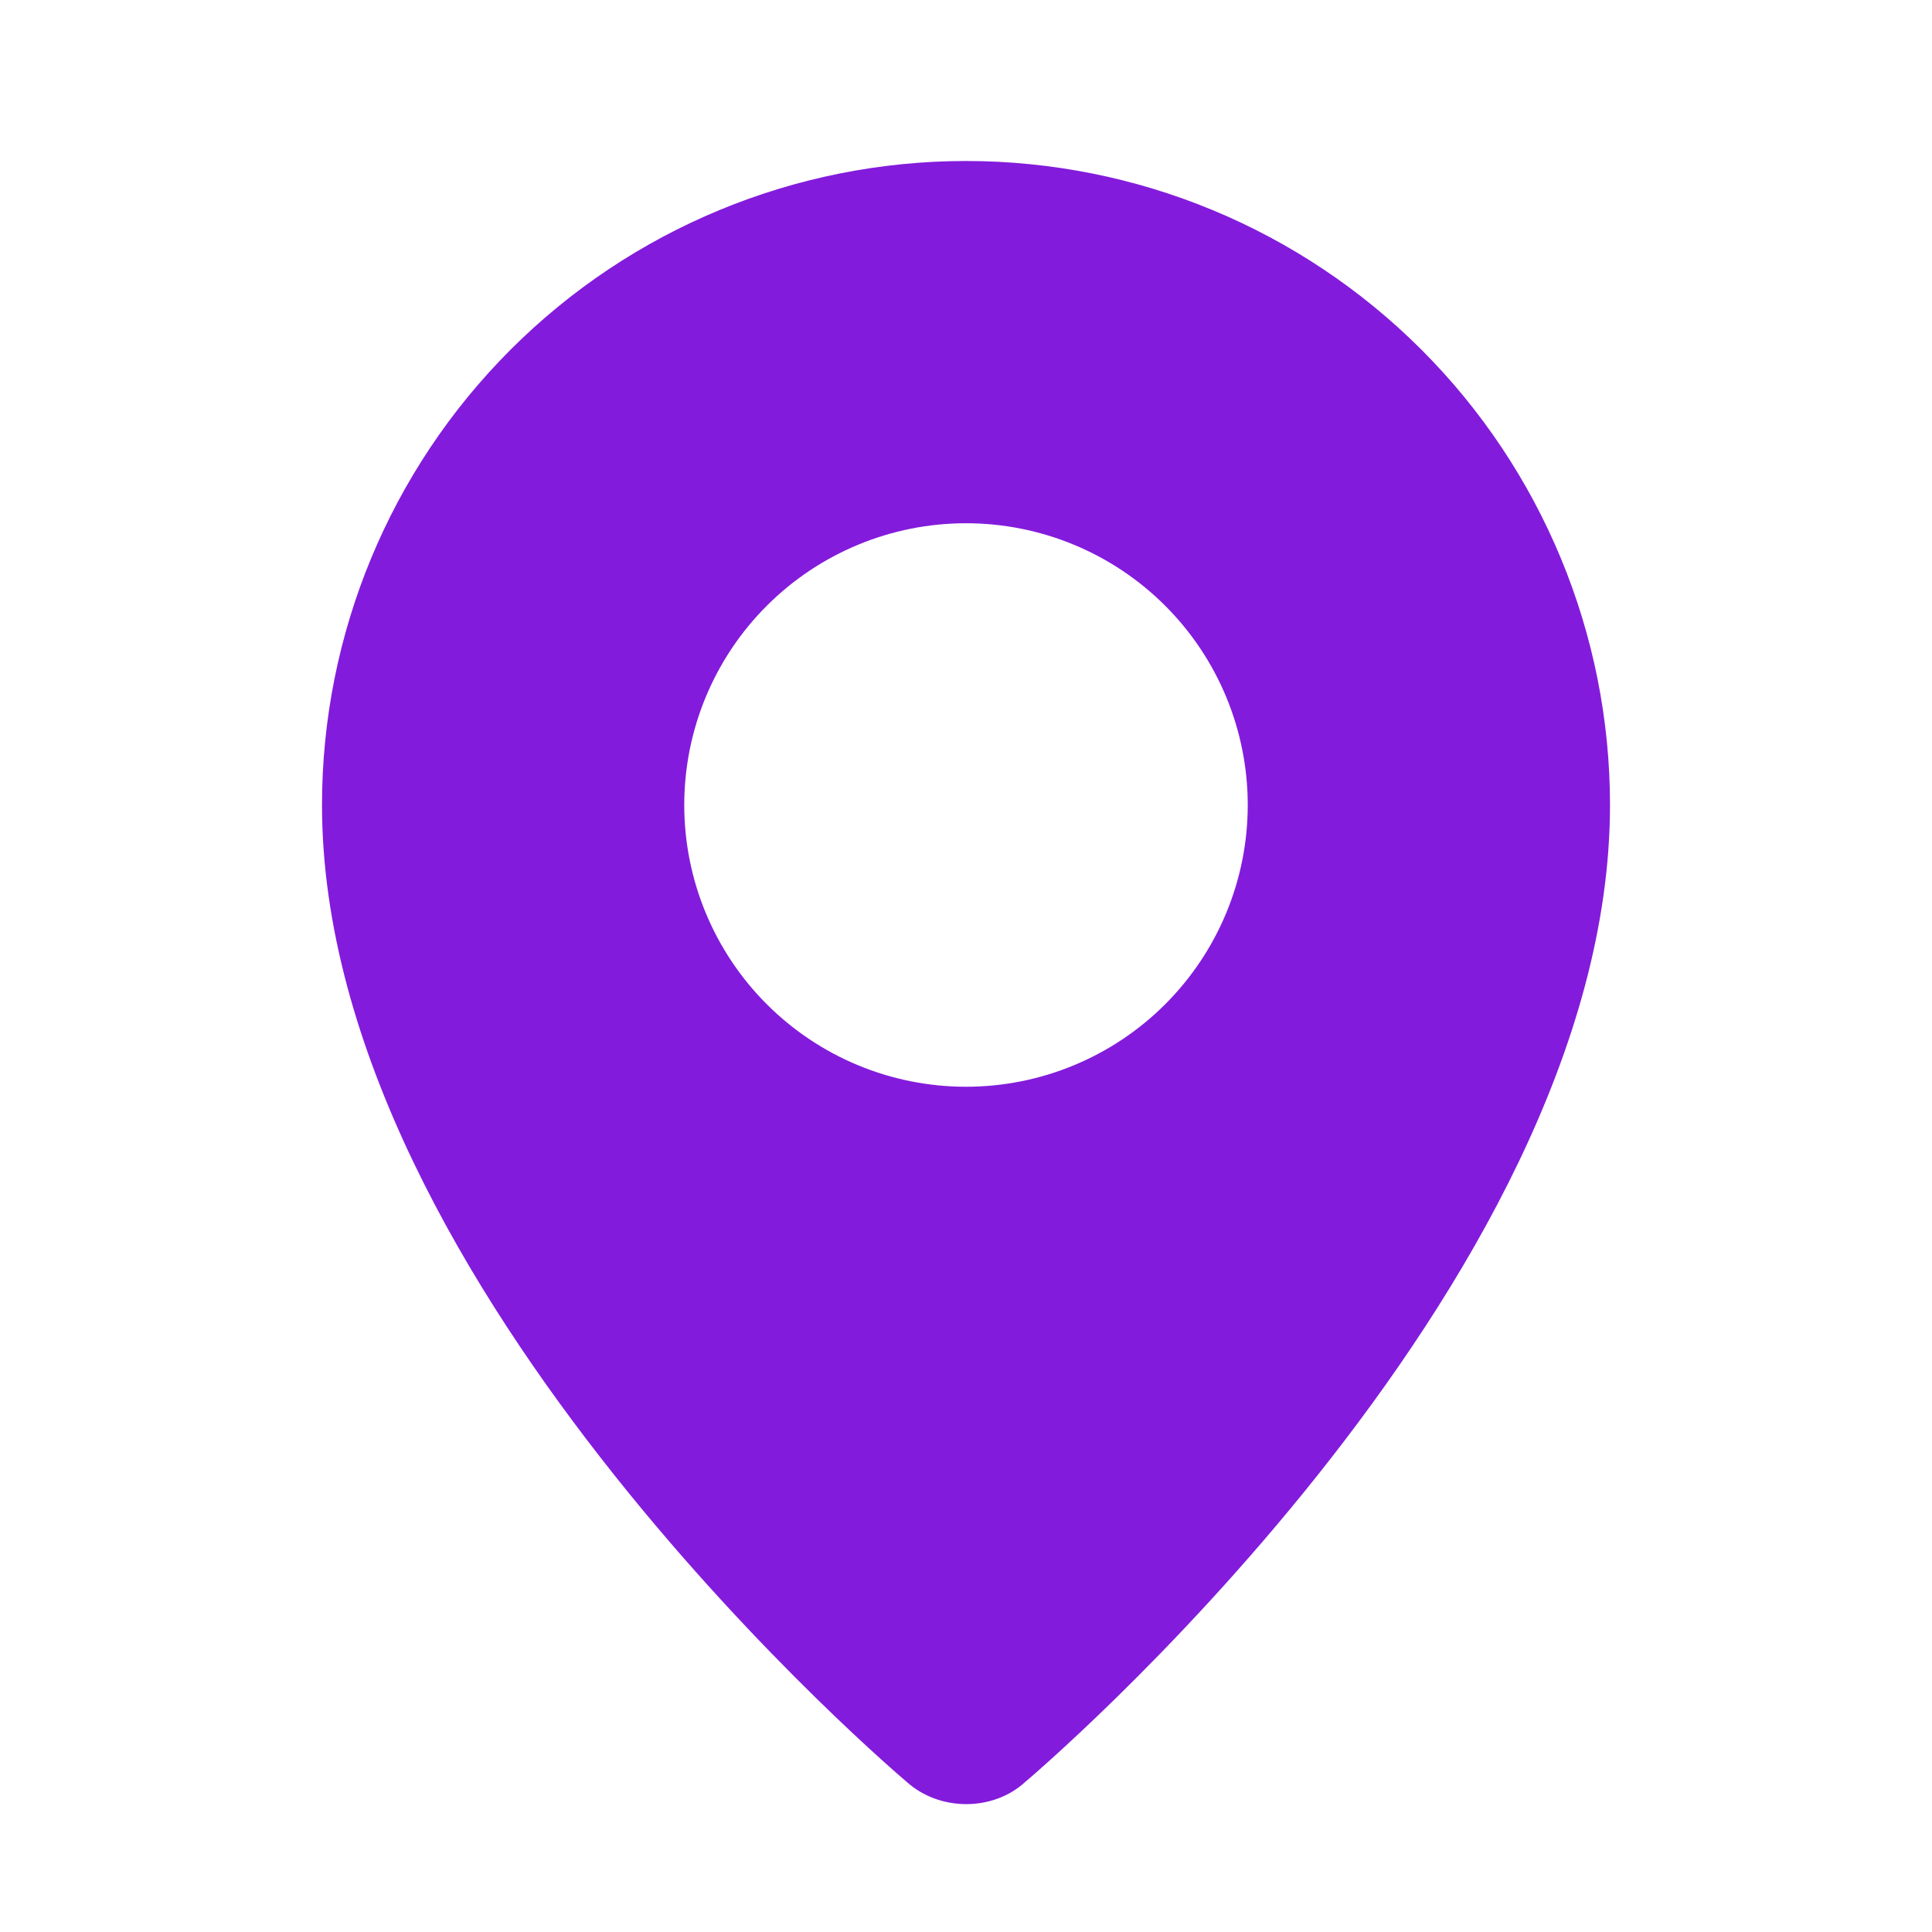 <?xml version="1.0" encoding="UTF-8"?> <svg xmlns="http://www.w3.org/2000/svg" width="168" height="168" viewBox="0 0 168 168" fill="none"><path fill-rule="evenodd" clip-rule="evenodd" d="M78.834 154.938C78.834 154.938 28 112.126 28 70C28 55.148 33.9 40.904 44.402 30.402C54.904 19.9 69.148 14 84 14C98.852 14 113.096 19.9 123.598 30.402C134.1 40.904 140 55.148 140 70C140 112.126 89.166 154.938 89.166 154.938C86.338 157.542 81.683 157.514 78.834 154.938ZM84 94.5C87.217 94.5 90.403 93.866 93.376 92.635C96.348 91.404 99.049 89.599 101.324 87.324C103.599 85.049 105.404 82.348 106.635 79.376C107.866 76.403 108.5 73.217 108.5 70C108.5 66.783 107.866 63.597 106.635 60.624C105.404 57.652 103.599 54.951 101.324 52.676C99.049 50.401 96.348 48.596 93.376 47.365C90.403 46.134 87.217 45.5 84 45.5C77.502 45.5 71.27 48.081 66.676 52.676C62.081 57.27 59.5 63.502 59.5 70C59.5 76.498 62.081 82.73 66.676 87.324C71.27 91.919 77.502 94.5 84 94.5Z" fill="#831BDC"></path></svg> 